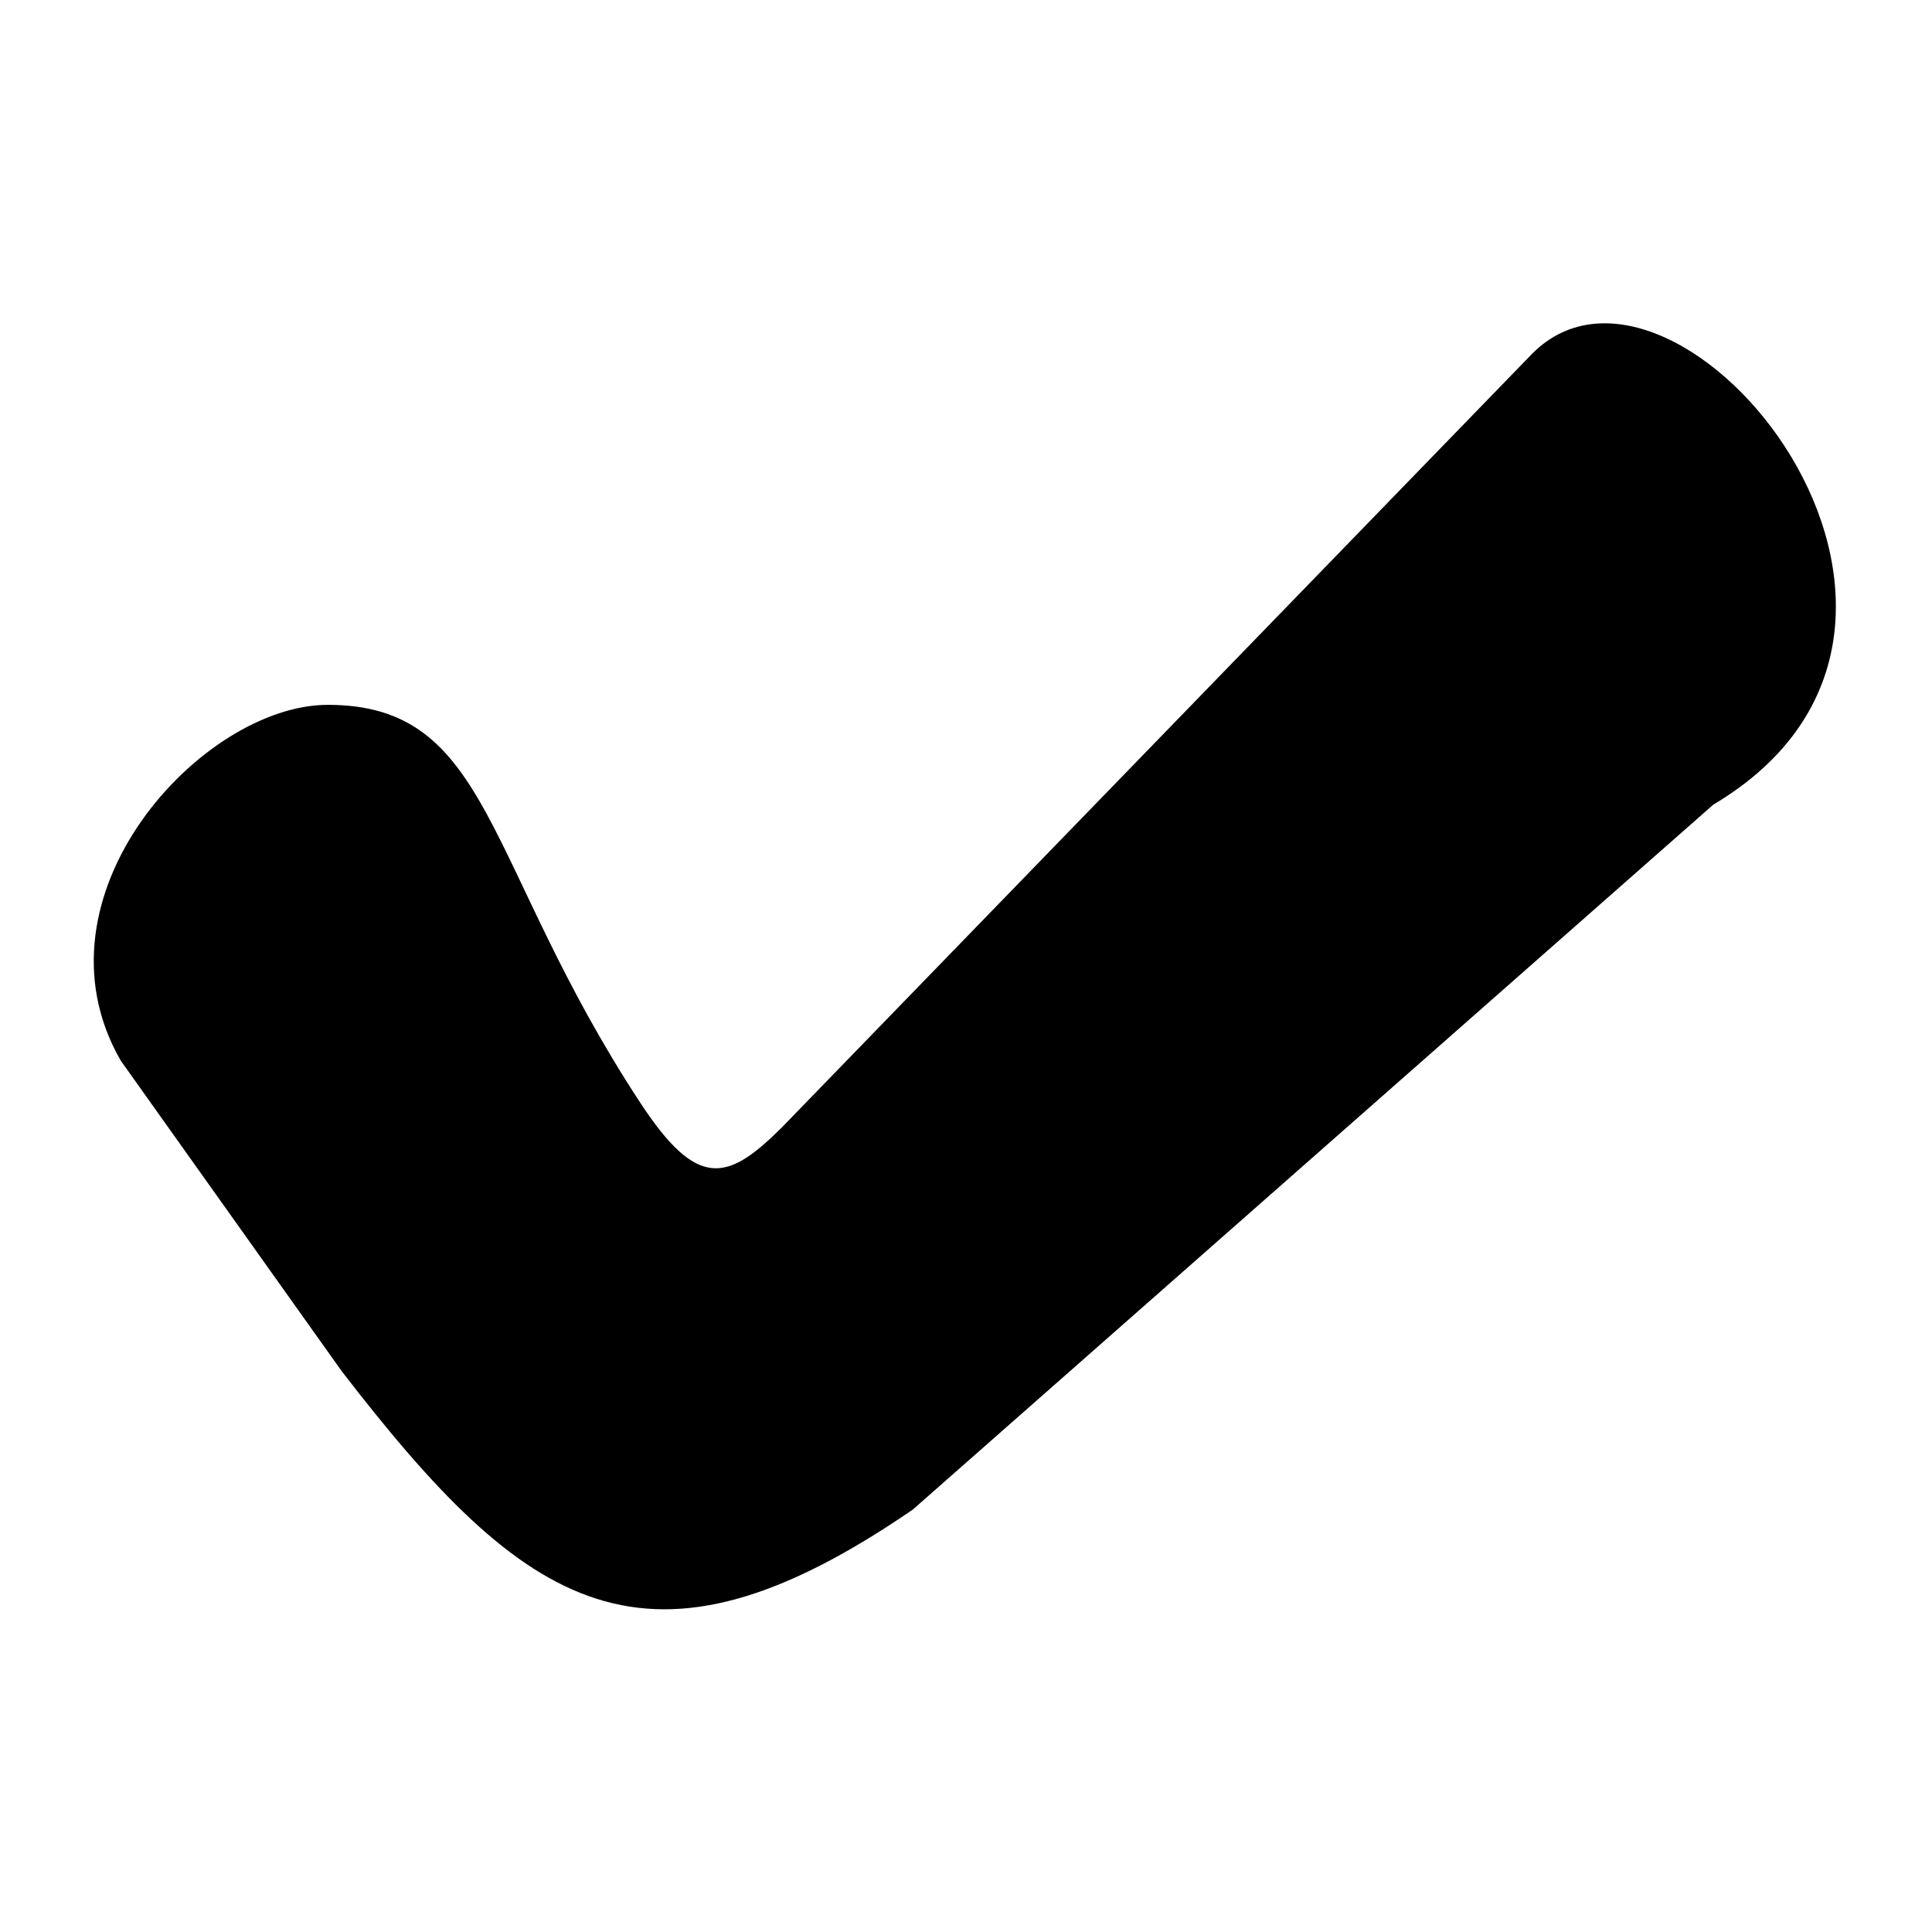 <?xml version="1.0" encoding="UTF-8"?>
<!-- Uploaded to: SVG Repo, www.svgrepo.com, Generator: SVG Repo Mixer Tools -->
<svg fill="#000000" width="800px" height="800px" version="1.1" viewBox="144 144 512 512" xmlns="http://www.w3.org/2000/svg">
 <path d="m176.02 425.11c-25.191-43.617 21.461-94.32 54.844-94.32 43.523 0 41.145 41.844 82.688 105.26 15.305 23.406 23.266 21.074 37.73 6.644l198.84-205.04c38.375-38.367 128.55 71.629 47.914 119.59l-212.11 186.79c-70.582 48.465-102.44 26.859-151.38-36.676z"/>
</svg>
